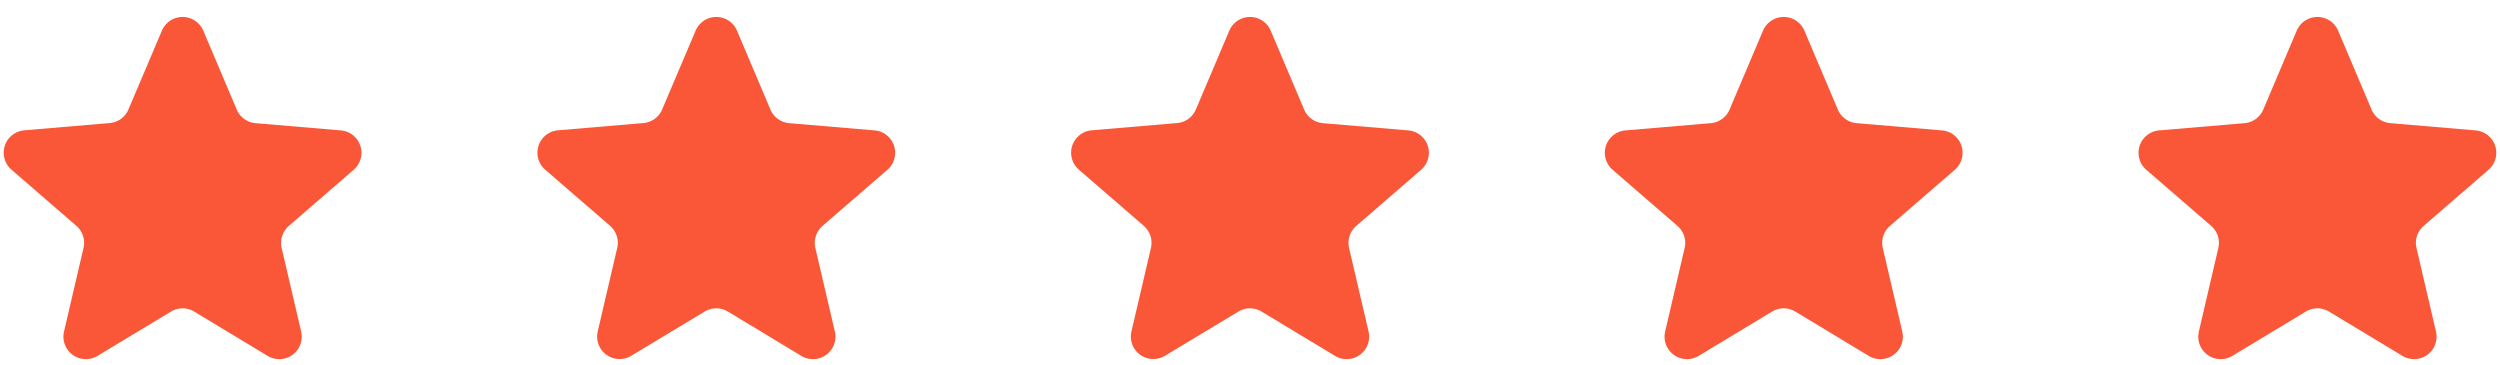 <svg xmlns="http://www.w3.org/2000/svg" xmlns:xlink="http://www.w3.org/1999/xlink" width="178" height="26" viewBox="0 0 178 26">
  <defs>
    <clipPath id="clip-path">
      <rect id="Rectangle_143026" data-name="Rectangle 143026" width="26" height="26" fill="#f95738"/>
    </clipPath>
    <clipPath id="clip-path-2">
      <rect id="Rectangle_143027" data-name="Rectangle 143027" width="26" height="26" transform="translate(38)" fill="#f95738"/>
    </clipPath>
    <clipPath id="clip-path-3">
      <rect id="Rectangle_143028" data-name="Rectangle 143028" width="26" height="26" transform="translate(76)" fill="#f95738"/>
    </clipPath>
    <clipPath id="clip-path-4">
      <rect id="Rectangle_143029" data-name="Rectangle 143029" width="26" height="26" transform="translate(114)" fill="#f95738"/>
    </clipPath>
    <clipPath id="clip-path-5">
      <rect id="Rectangle_143030" data-name="Rectangle 143030" width="26" height="26" transform="translate(152)" fill="#f95738"/>
    </clipPath>
  </defs>
  <g id="Group_62579" data-name="Group 62579" transform="translate(-4680 -13478)">
    <g id="Group_62574" data-name="Group 62574" transform="translate(4680 13478)" clip-path="url(#clip-path)">
      <path id="Path_12" data-name="Path 12" d="M12.173,22.184a1.6,1.6,0,0,1,1.654,0l5.23,3.156a1.6,1.6,0,0,0,2.385-1.733l-1.388-5.949a1.6,1.6,0,0,1,.51-1.573l4.623-4a1.6,1.6,0,0,0-.912-2.8l-6.083-.516a1.6,1.6,0,0,1-1.338-.97l-2.38-5.616a1.6,1.6,0,0,0-2.946,0L9.146,7.792a1.6,1.6,0,0,1-1.338.97l-6.083.516a1.6,1.6,0,0,0-.912,2.8l4.623,4a1.6,1.6,0,0,1,.511,1.573L4.558,23.607A1.6,1.6,0,0,0,6.943,25.34Z" fill="#f95738"/>
    </g>
    <g id="Group_62575" data-name="Group 62575" transform="translate(4680 13478)" clip-path="url(#clip-path-2)">
      <path id="Path_13" data-name="Path 13" d="M50.173,22.184a1.6,1.6,0,0,1,1.654,0l5.23,3.156a1.6,1.6,0,0,0,2.385-1.733l-1.388-5.949a1.6,1.6,0,0,1,.51-1.573l4.623-4a1.6,1.6,0,0,0-.912-2.8l-6.083-.516a1.6,1.6,0,0,1-1.338-.97l-2.38-5.616a1.6,1.6,0,0,0-2.946,0L47.146,7.792a1.6,1.6,0,0,1-1.338.97l-6.083.516a1.6,1.6,0,0,0-.912,2.8l4.623,4a1.6,1.6,0,0,1,.51,1.573l-1.388,5.949a1.6,1.6,0,0,0,2.385,1.733Z" fill="#f95738"/>
    </g>
    <g id="Group_62576" data-name="Group 62576" transform="translate(4680 13478)" clip-path="url(#clip-path-3)">
      <path id="Path_14" data-name="Path 14" d="M88.173,22.184a1.6,1.6,0,0,1,1.654,0l5.23,3.156a1.6,1.6,0,0,0,2.385-1.733l-1.388-5.949a1.6,1.6,0,0,1,.511-1.573l4.623-4a1.6,1.6,0,0,0-.913-2.8l-6.083-.516a1.6,1.6,0,0,1-1.338-.97l-2.38-5.616a1.6,1.6,0,0,0-2.946,0L85.146,7.792a1.6,1.6,0,0,1-1.338.97l-6.083.516a1.6,1.6,0,0,0-.912,2.8l4.623,4a1.6,1.6,0,0,1,.511,1.573l-1.388,5.949a1.6,1.6,0,0,0,2.385,1.733Z" fill="#f95738"/>
    </g>
    <g id="Group_62577" data-name="Group 62577" transform="translate(4680 13478)" clip-path="url(#clip-path-4)">
      <path id="Path_15" data-name="Path 15" d="M126.173,22.184a1.6,1.6,0,0,1,1.654,0l5.23,3.156a1.6,1.6,0,0,0,2.385-1.733l-1.388-5.949a1.6,1.6,0,0,1,.51-1.573l4.623-4a1.6,1.6,0,0,0-.913-2.8l-6.082-.516a1.6,1.6,0,0,1-1.338-.97l-2.381-5.616a1.6,1.6,0,0,0-2.946,0l-2.381,5.616a1.6,1.6,0,0,1-1.337.97l-6.083.516a1.6,1.6,0,0,0-.913,2.8l4.623,4a1.6,1.6,0,0,1,.51,1.573l-1.388,5.949a1.6,1.6,0,0,0,2.385,1.733Z" fill="#f95738"/>
    </g>
    <g id="Group_62578" data-name="Group 62578" transform="translate(4680 13478)" clip-path="url(#clip-path-5)">
      <path id="Path_16" data-name="Path 16" d="M164.173,22.184a1.6,1.6,0,0,1,1.654,0l5.23,3.156a1.6,1.6,0,0,0,2.385-1.733l-1.388-5.949a1.6,1.6,0,0,1,.51-1.573l4.623-4a1.6,1.6,0,0,0-.913-2.8l-6.082-.516a1.6,1.6,0,0,1-1.338-.97l-2.381-5.616a1.6,1.6,0,0,0-2.946,0l-2.381,5.616a1.6,1.6,0,0,1-1.337.97l-6.083.516a1.6,1.6,0,0,0-.913,2.8l4.623,4a1.6,1.6,0,0,1,.51,1.573l-1.388,5.949a1.6,1.6,0,0,0,2.385,1.733Z" fill="#f95738"/>
    </g>
  </g>
</svg>
